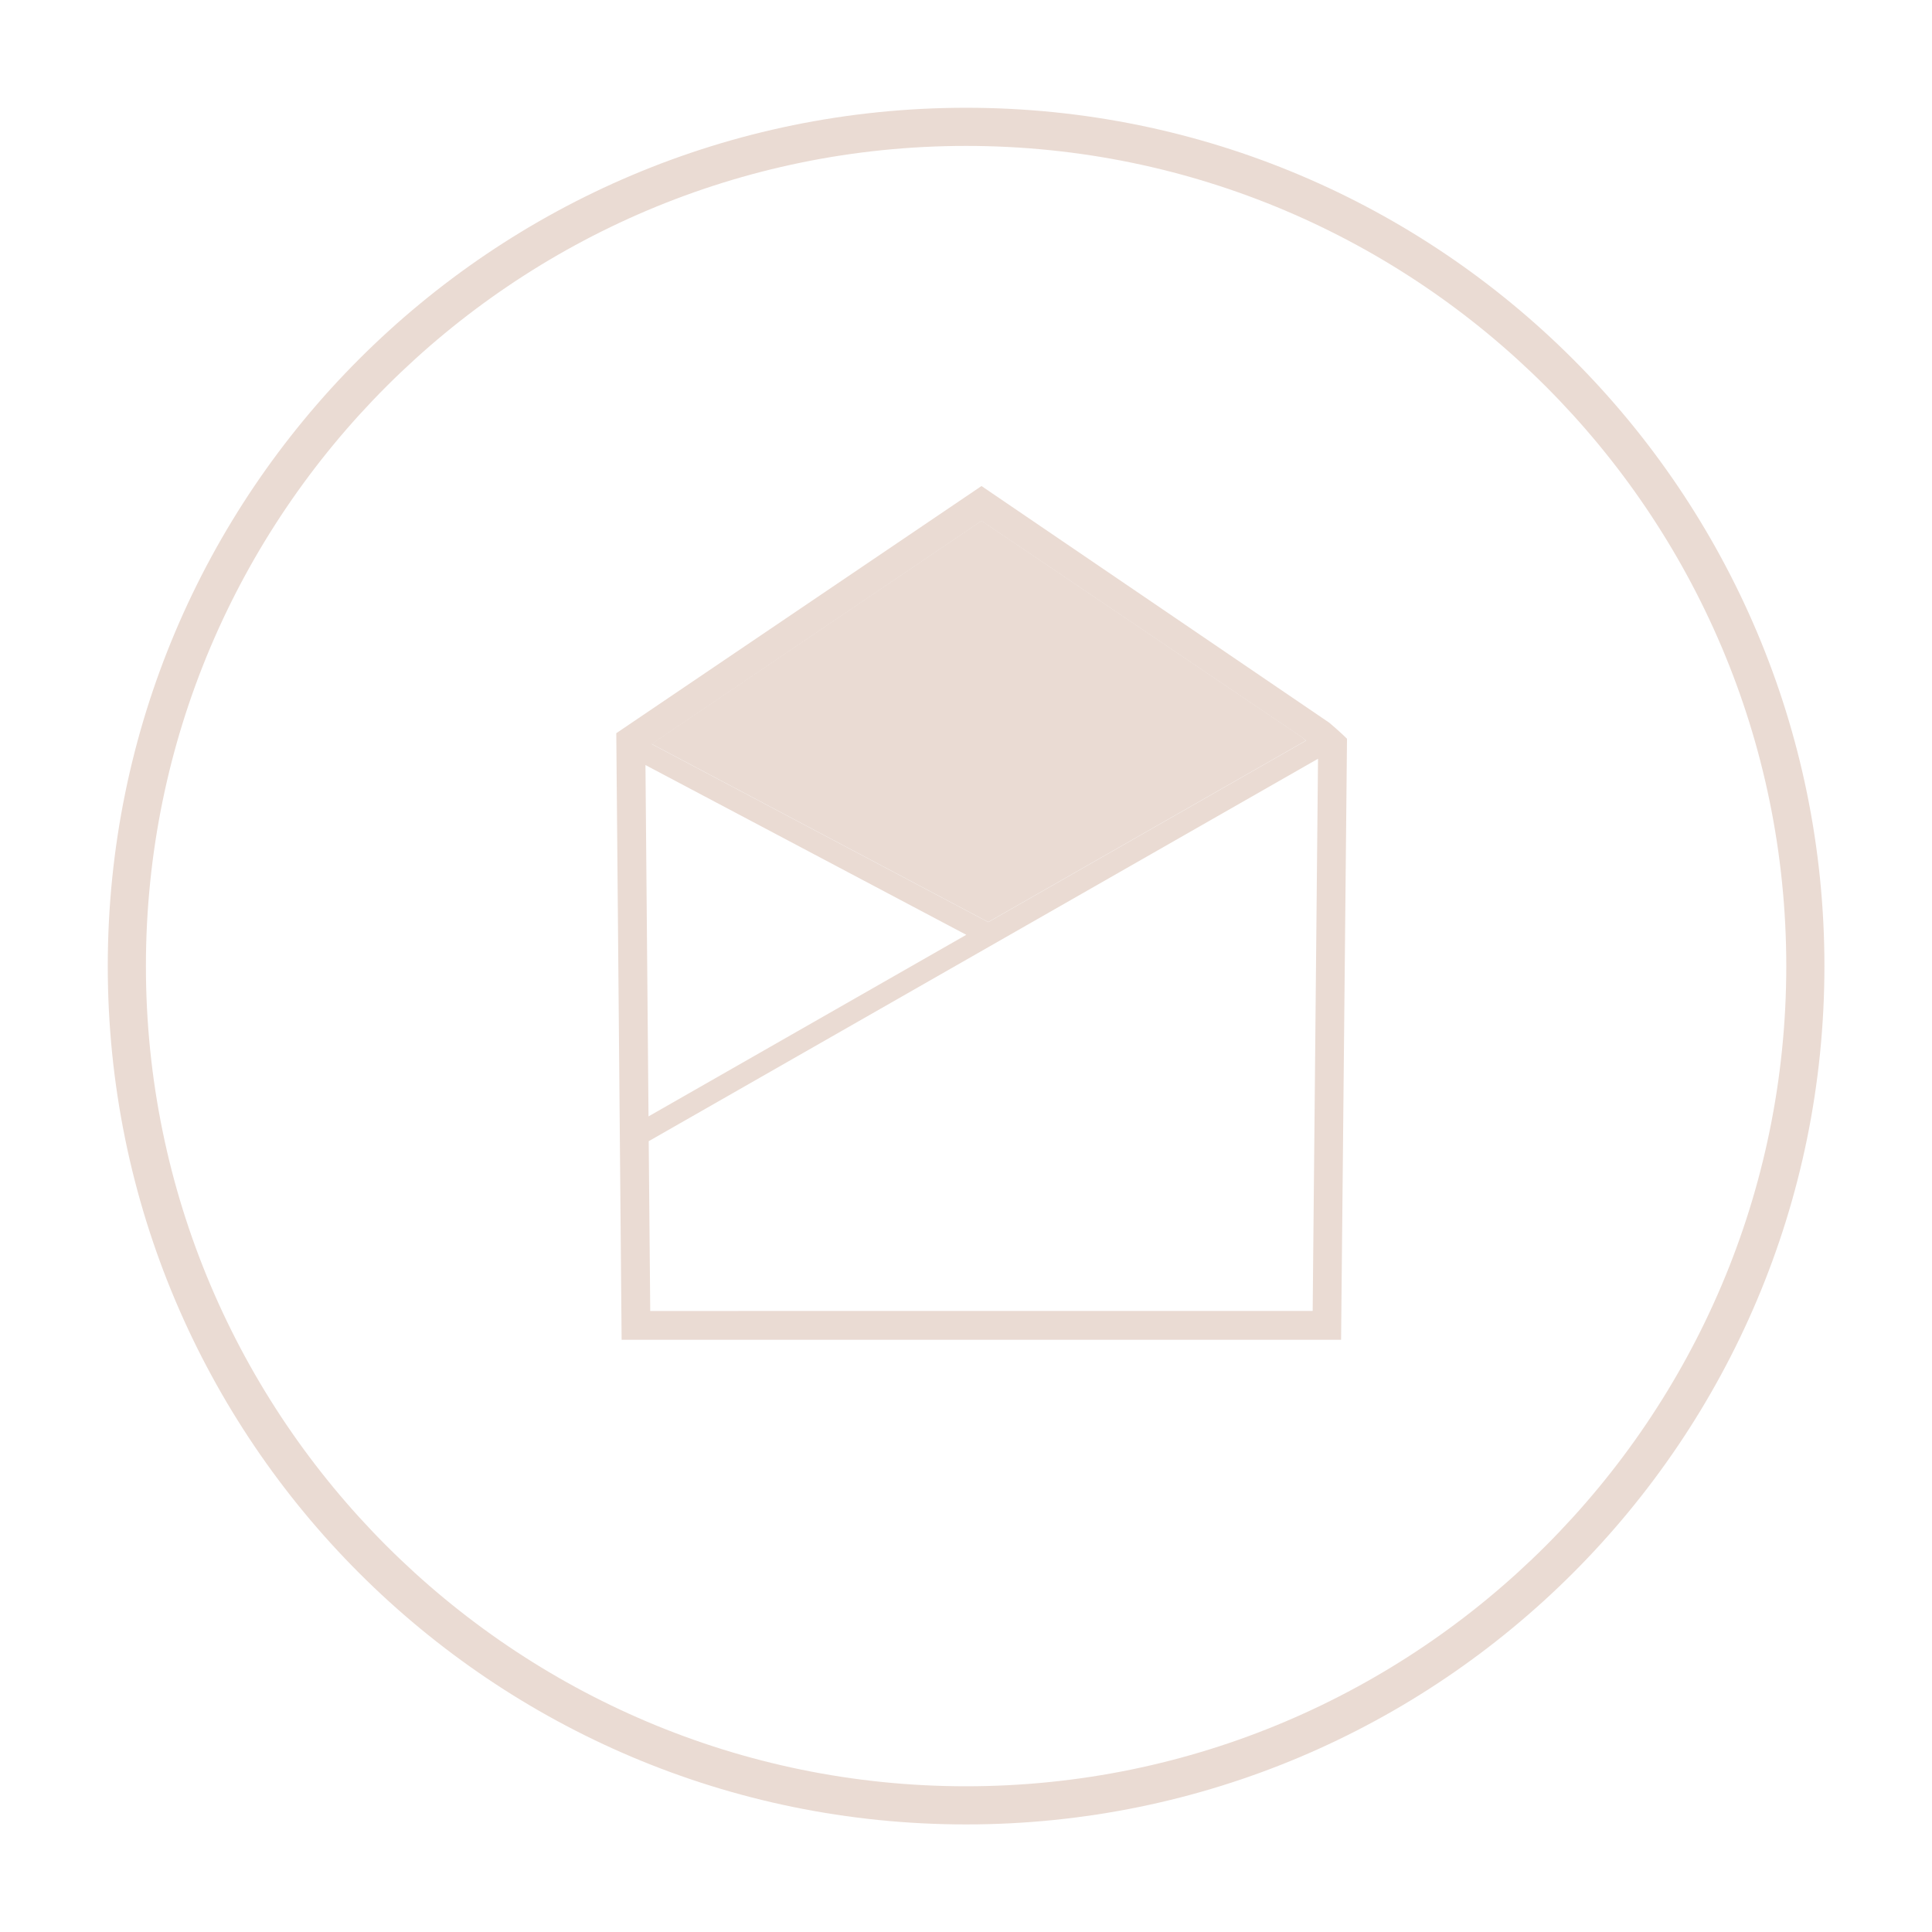 <?xml version="1.0" encoding="UTF-8"?><svg id="Calque_2" xmlns="http://www.w3.org/2000/svg" viewBox="0 0 101.29 101.29"><defs><style>.cls-1{fill:#eadbd3;}.cls-2{fill:#fff;}</style></defs><g id="Calque_1-2"><g><g><rect class="cls-2" width="101.29" height="101.29"/><g><g><circle class="cls-2" cx="50.65" cy="50.65" r="44"/><path class="cls-1" d="M50.65,7.65c23.71,0,43,19.29,43,43s-19.29,43-43,43S7.65,74.36,7.65,50.65,26.94,7.65,50.65,7.65m0-2C25.79,5.65,5.65,25.79,5.65,50.65s20.15,45,45,45,45-20.15,45-45S75.5,5.65,50.65,5.65h0Z"/></g><path class="cls-1" d="M51.46,25.48l-19.15,12.96,.28,31.8h37.72l.31-31.51-.24-.23c-.23-.21-.46-.42-.69-.61l-18.22-12.4h0Zm.36,22.87l-17.65-9.34,17.29-11.7,16.82,11.36,.19,.16-16.65,9.51h0Zm-17.73,20.38l-.08-8.9,35.09-20.05-.28,28.95H34.08Zm-.09-10.2l-.16-18.42,16.82,8.9-16.66,9.52h0Z"/></g></g><polygon class="cls-1" points="68.28 38.66 68.46 38.83 51.81 48.34 34.16 39 51.46 27.3 68.28 38.66"/></g></g></svg>